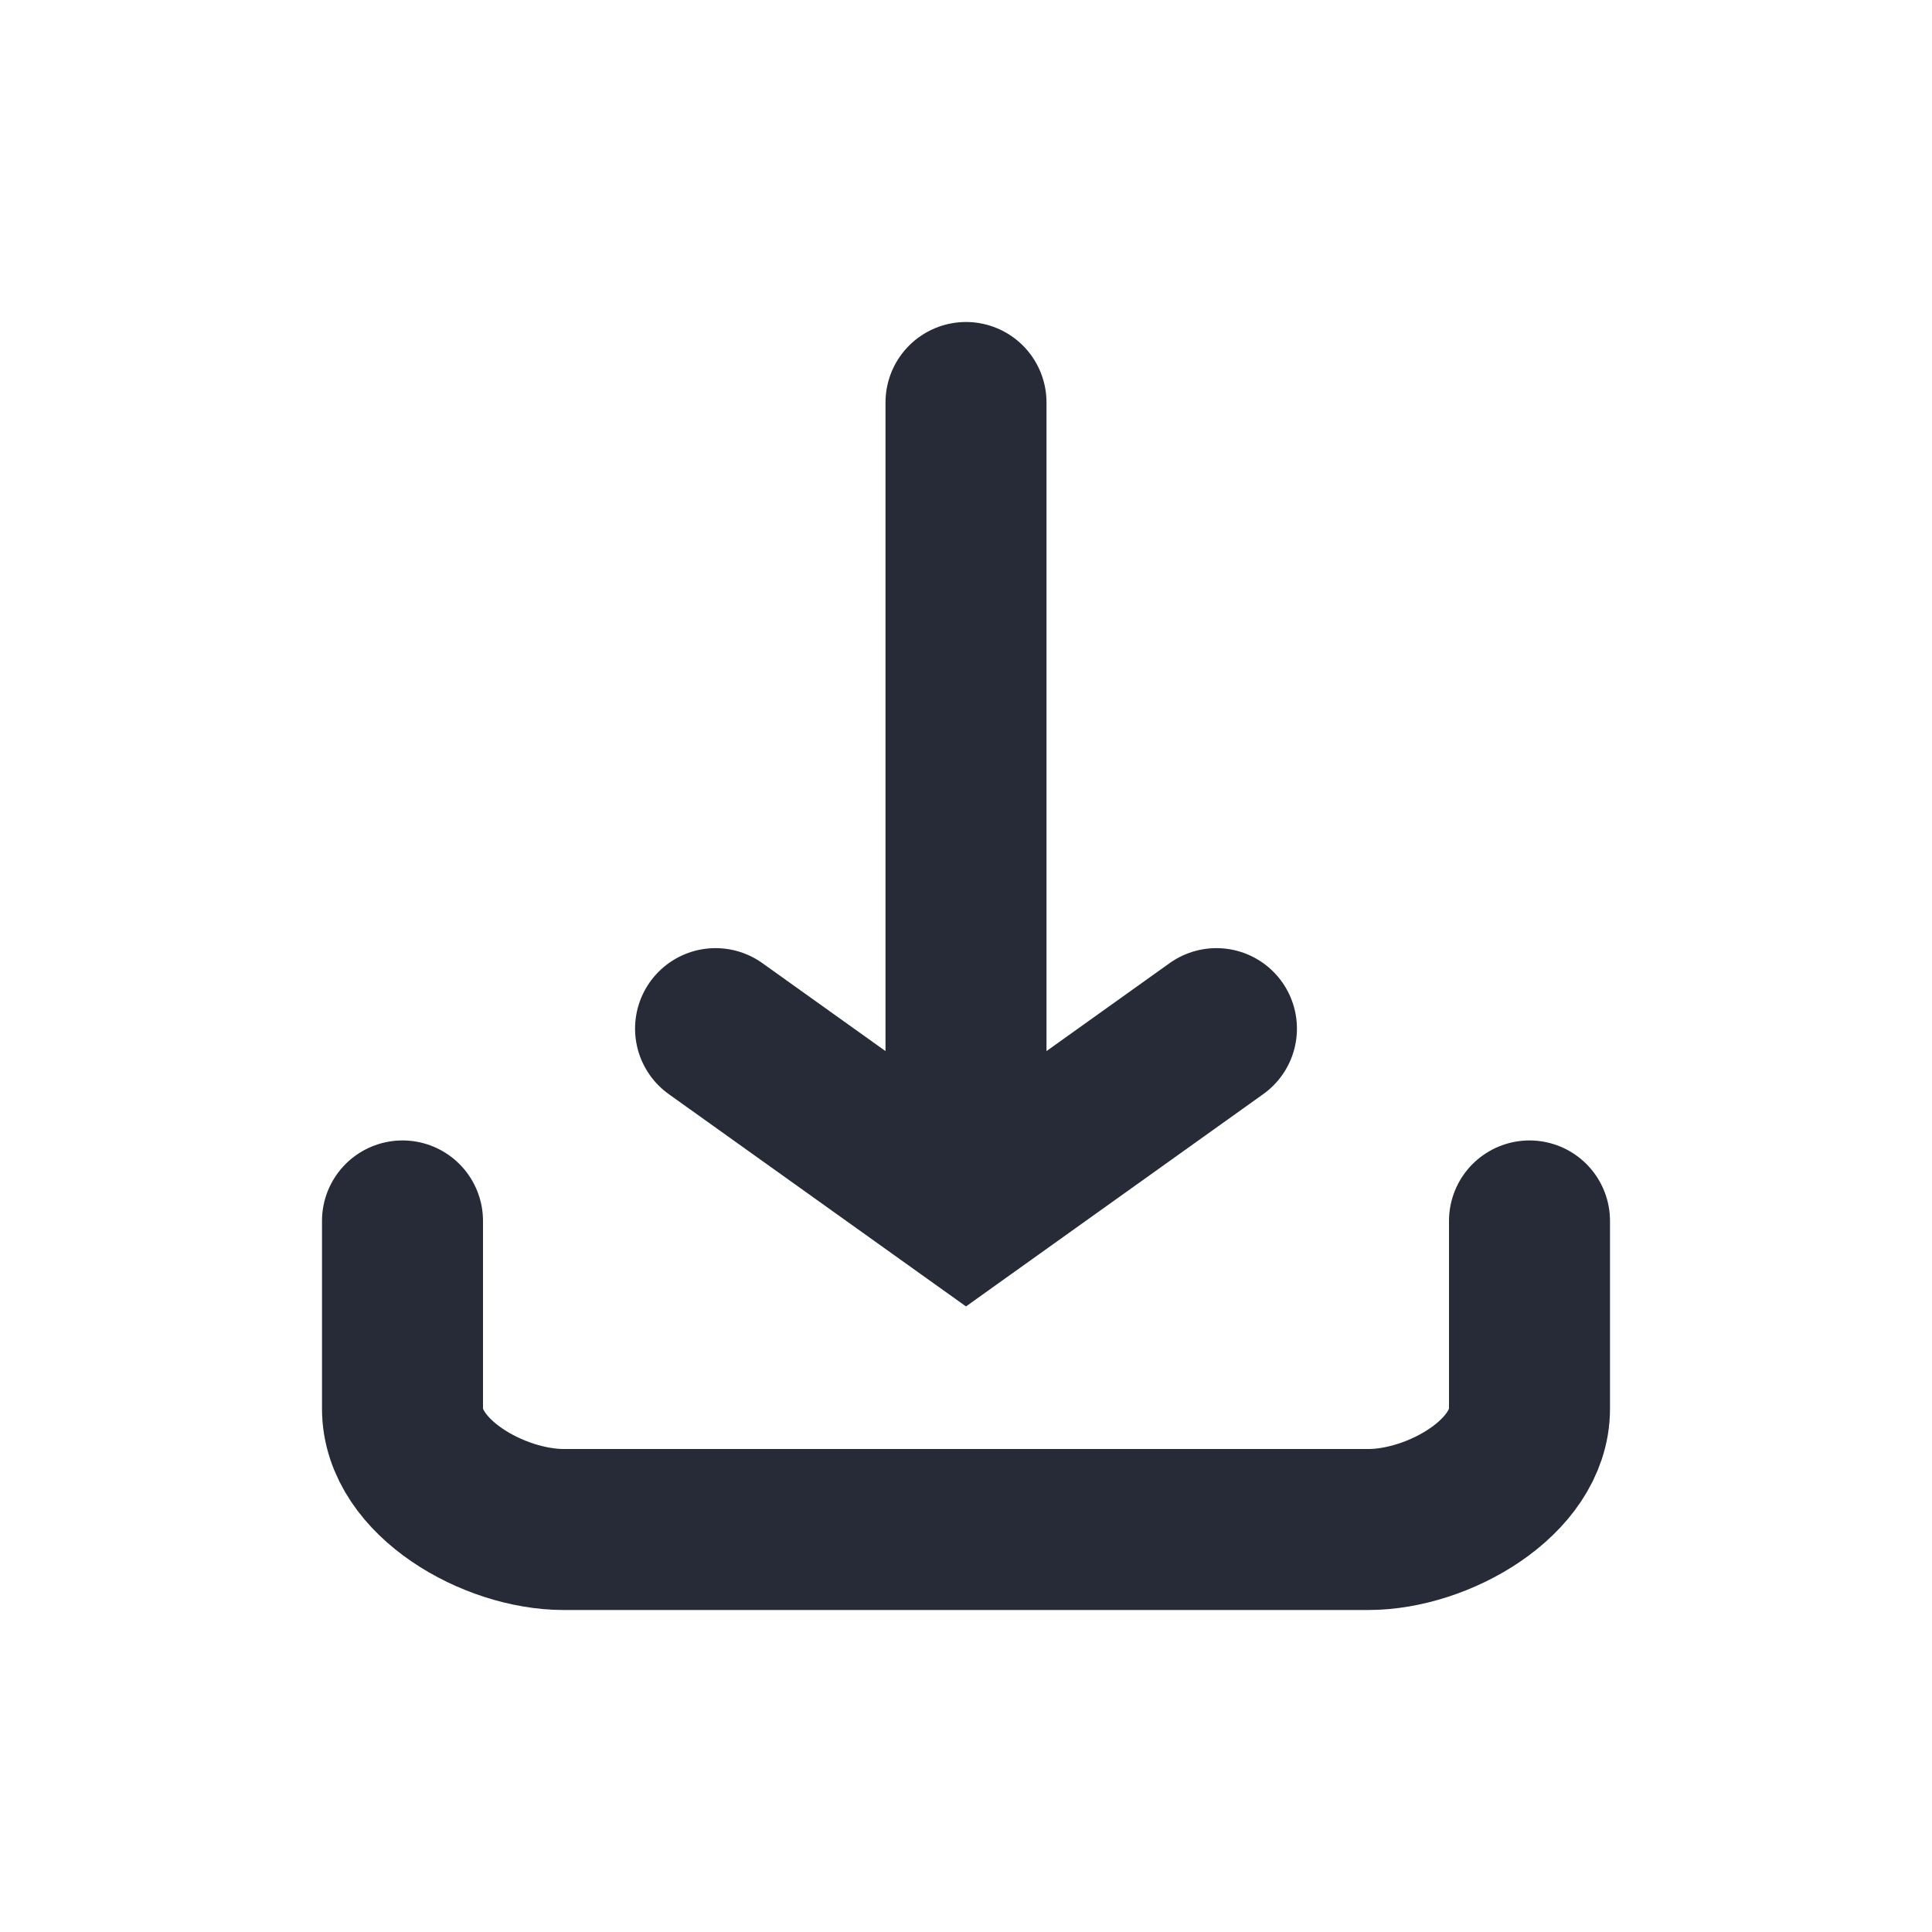 <?xml version="1.0" encoding="UTF-8"?>
<svg width="24px" height="24px" viewBox="0 0 24 24" version="1.1" xmlns="http://www.w3.org/2000/svg" xmlns:xlink="http://www.w3.org/1999/xlink">
    <title>ic/download</title>
    <g id="ic/download" stroke="none" stroke-width="1" fill="none" fill-rule="evenodd" stroke-linecap="round">
        <path d="M5,15.167 L5,17.5 C5,18.359 6.141,19 7,19 L17,19 C17.859,19 19,18.359 19,17.5 L19,15.167 M8.889,12.778 L12,15 L15.111,12.778 M12,5 L12,15" id="Shape-2" stroke="#272B37" stroke-width="2" fill-rule="nonzero"></path>
    </g>
</svg>